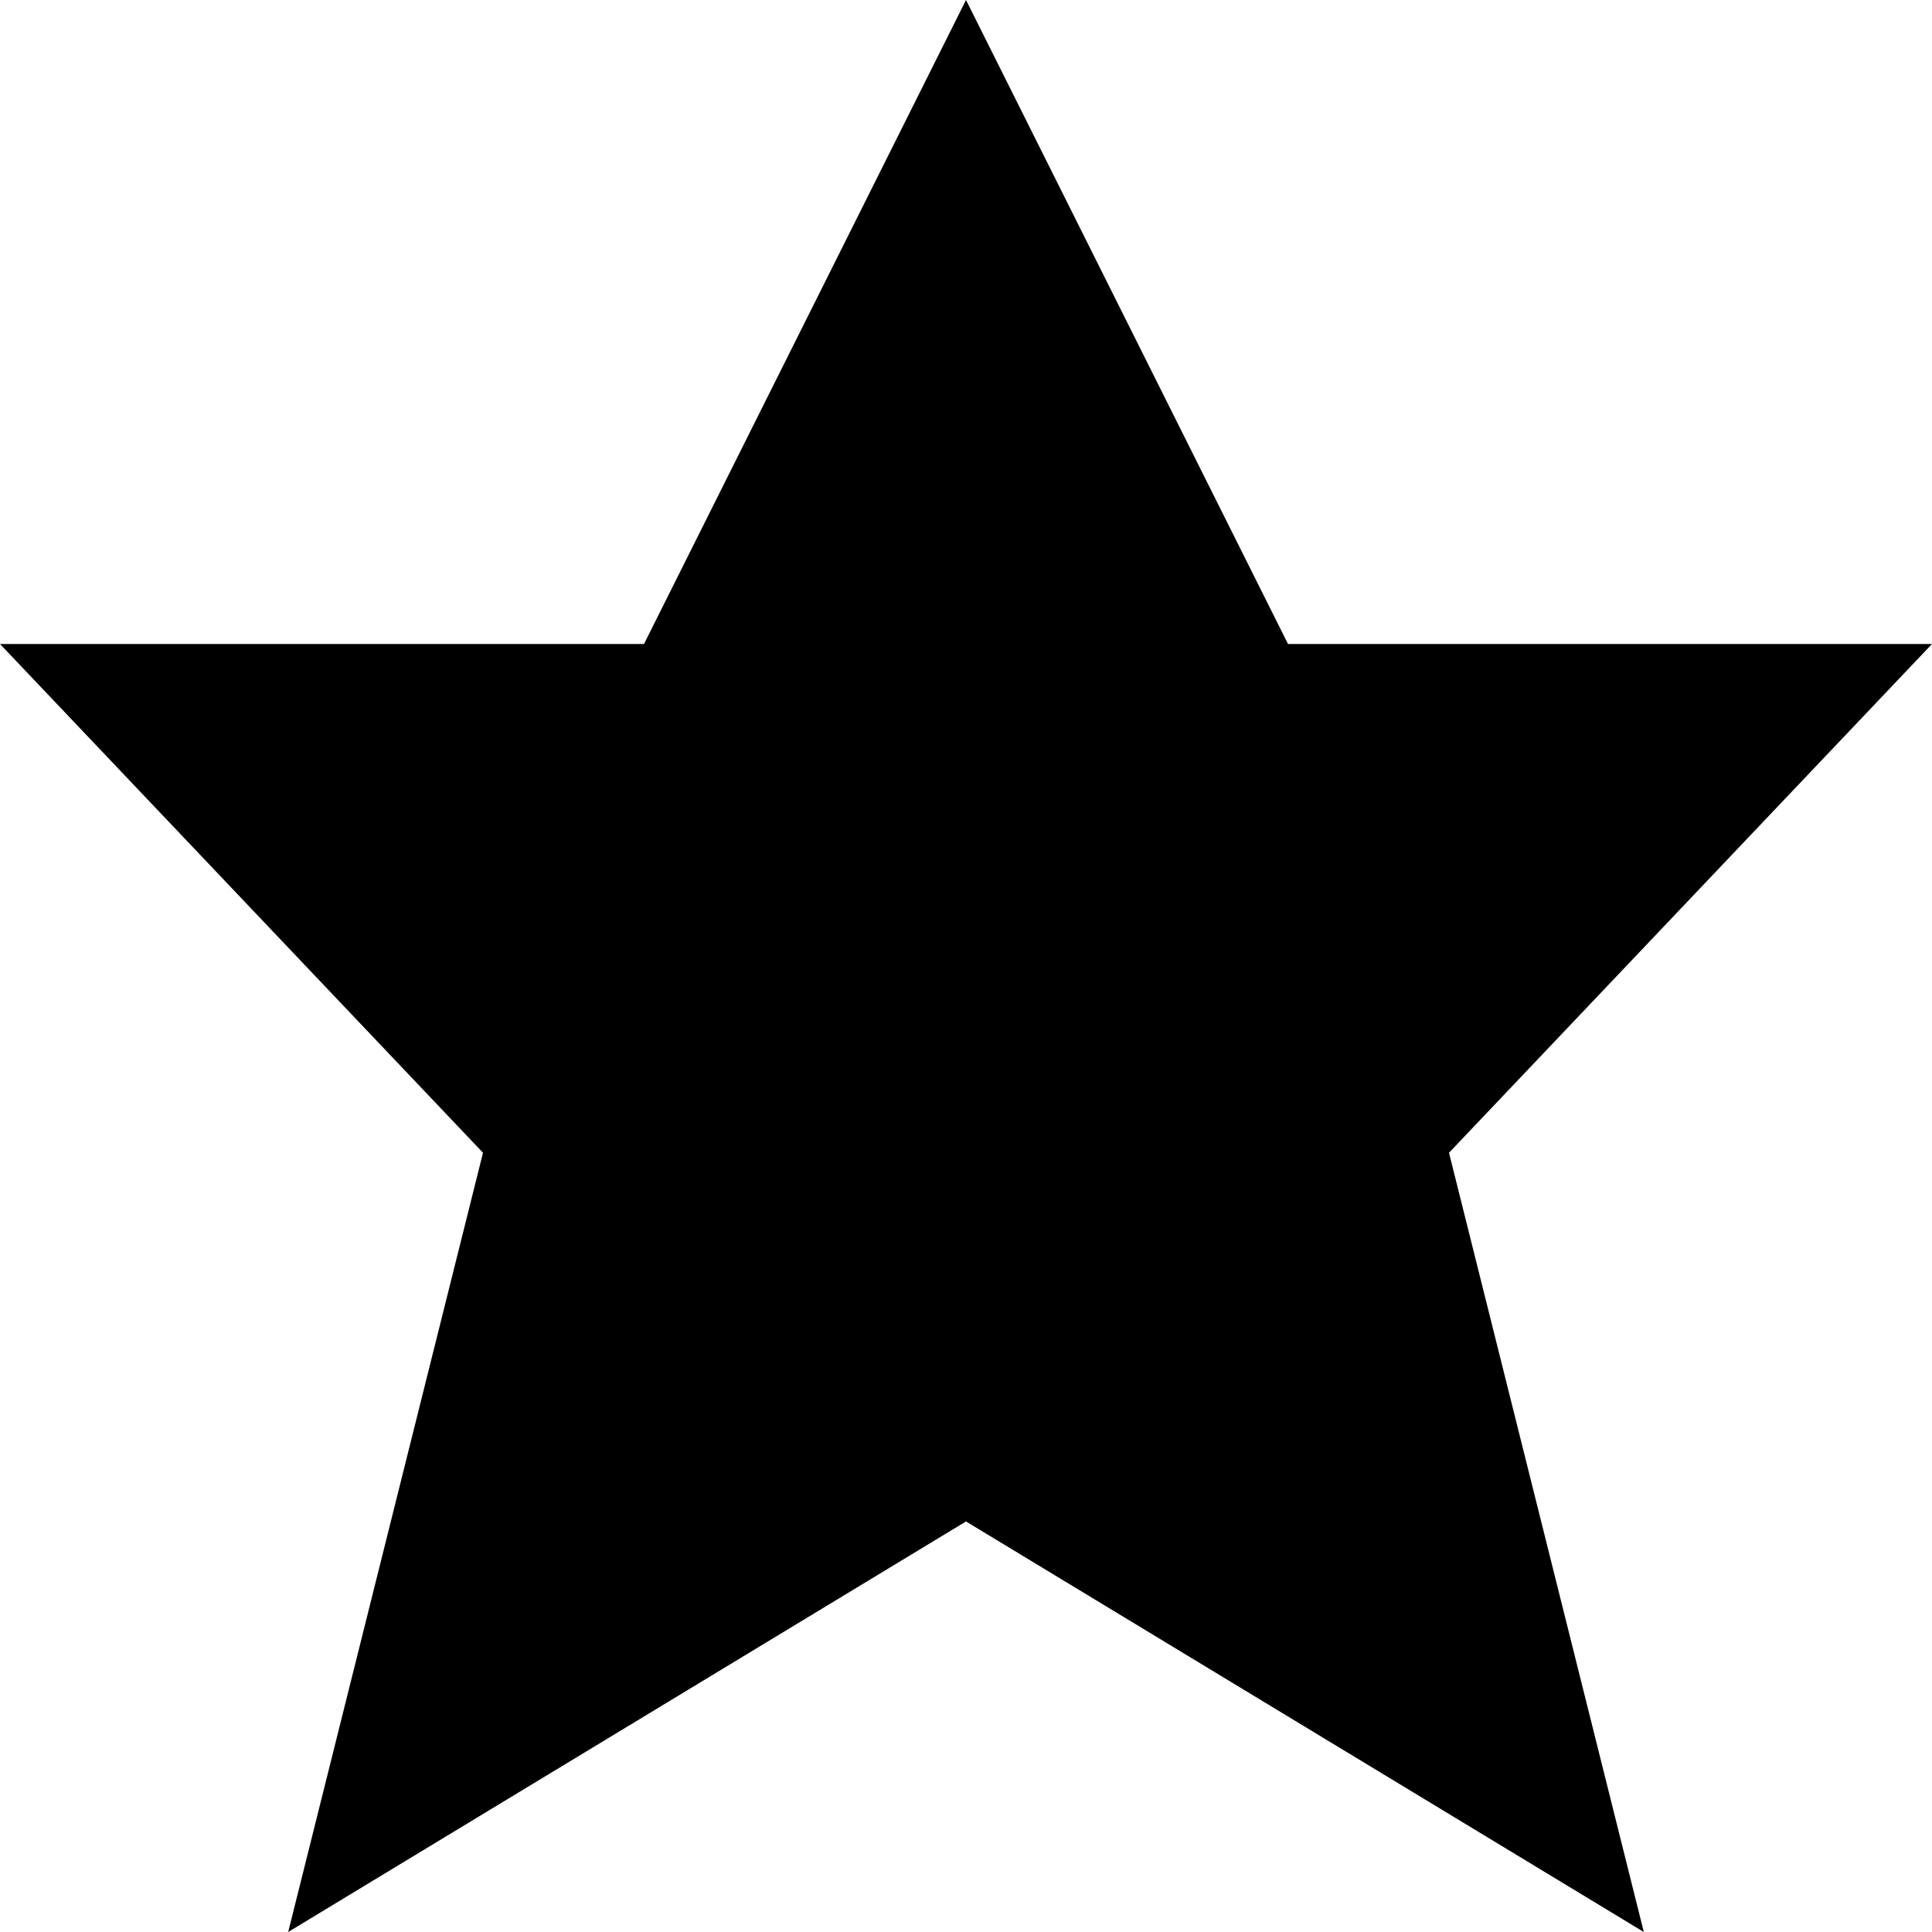 <?xml version="1.0" encoding="utf-8"?>

<!-- Uploaded to: SVG Repo, www.svgrepo.com, Generator: SVG Repo Mixer Tools -->
<svg fill="#000" height="800px" width="800px" version="1.1" id="Filled_Icons" xmlns="http://www.w3.org/2000/svg" xmlns:xlink="http://www.w3.org/1999/xlink" x="0px"
	 y="0px" viewBox="0 0 24 24" enable-background="new 0 0 24 24" xml:space="preserve">
<g id="Star-Filled">
	<g>
		<polygon points="12,0 16,8 24,8 18,14.32 20.42,24 12,18.9 3.58,24 6,14.32 0,8 8,8 		"/>
	</g>
</g>
</svg>